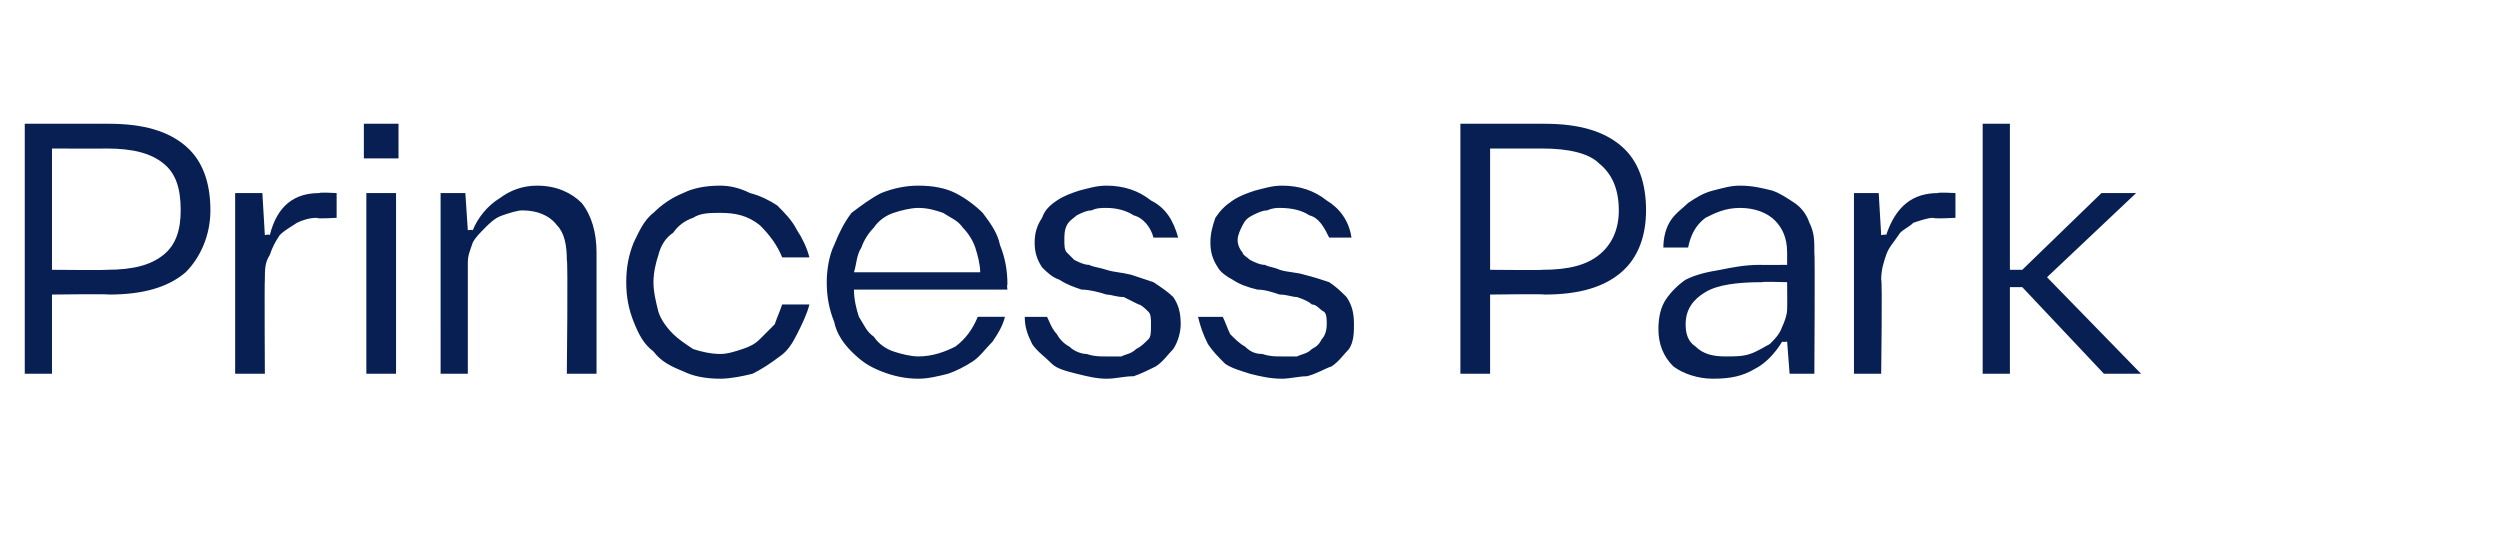 <?xml version="1.0" standalone="no"?><!DOCTYPE svg PUBLIC "-//W3C//DTD SVG 1.1//EN" "http://www.w3.org/Graphics/SVG/1.1/DTD/svg11.dtd"><svg xmlns="http://www.w3.org/2000/svg" version="1.1" width="101px" height="22.1px" viewBox="0 -5 101 22.1" style="top:-5px"><desc>Princess Park</desc><defs/><g id="Polygon29445"><path d="m1 0h3.4c1.4 0 2.4.3 3.1.9c.7.6 1 1.5 1 2.6c0 1-.4 1.9-1 2.5c-.7.6-1.7.9-3.1.9c-.05-.03-2.3 0-2.3 0v3.2H1V0zm3.3 5.9c1.1 0 1.8-.2 2.3-.6c.5-.4.7-1 .7-1.8c0-.9-.2-1.5-.7-1.9c-.5-.4-1.2-.6-2.3-.6c.01.01-2.2 0-2.2 0v4.9s2.21.02 2.2 0zm9.3-2.1s-.82.05-.8 0c-.3 0-.6.1-.8.2c-.3.2-.5.3-.7.5c-.2.3-.3.5-.4.8c-.2.3-.2.6-.2 1c-.02-.01 0 3.8 0 3.8H9.5V2.8h1.1l.1 1.7s.16-.05.2 0c.3-1.2 1-1.7 2-1.7c.01-.04.7 0 .7 0v1zM14.7 0h1.4v1.4h-1.4V0zm.1 2.8h1.2v7.3h-1.2V2.8zm4.3 1.5c.2-.5.6-1 1.1-1.3c.4-.3.9-.5 1.5-.5c.8 0 1.4.3 1.8.7c.4.5.6 1.2.6 2v4.9h-1.2s.05-4.6 0-4.6c0-.6-.1-1.1-.4-1.4c-.3-.4-.8-.6-1.4-.6c-.2 0-.5.1-.8.2c-.3.1-.5.3-.7.5c-.2.2-.4.4-.5.6c-.1.3-.2.5-.2.8v4.5h-1.1V2.8h1l.1 1.5s.17-.03.2 0zm12.5 1.1c-.2-.5-.5-.9-.9-1.3c-.5-.4-1-.5-1.6-.5c-.4 0-.8 0-1.1.2c-.3.1-.6.3-.8.6c-.3.2-.5.5-.6.9c-.1.3-.2.7-.2 1.1c0 .4.1.8.2 1.2c.1.3.3.6.6.9c.2.2.5.4.8.6c.3.1.7.2 1.1.2c.3 0 .6-.1.9-.2c.3-.1.5-.2.7-.4l.6-.6c.1-.3.2-.5.3-.8h1.1c-.1.4-.3.8-.5 1.2c-.2.4-.4.7-.7.9c-.4.3-.7.5-1.1.7c-.4.1-.9.2-1.3.2c-.6 0-1.1-.1-1.5-.3c-.5-.2-.9-.4-1.2-.8c-.4-.3-.6-.7-.8-1.2c-.2-.5-.3-1-.3-1.6c0-.6.1-1.1.3-1.6c.2-.4.4-.9.8-1.2c.3-.3.7-.6 1.2-.8c.4-.2.9-.3 1.5-.3c.4 0 .8.1 1.2.3c.4.1.8.3 1.1.5c.3.3.6.6.8 1c.2.3.4.7.5 1.1h-1.1zm9 2.4c-.1.4-.3.7-.5 1c-.3.3-.5.6-.8.8c-.3.2-.7.4-1 .5c-.4.1-.8.2-1.2.2c-.5 0-1-.1-1.5-.3c-.5-.2-.8-.4-1.2-.8c-.3-.3-.6-.7-.7-1.2c-.2-.5-.3-1-.3-1.6c0-.5.1-1.1.3-1.5c.2-.5.4-.9.7-1.3c.4-.3.8-.6 1.2-.8c.5-.2 1-.3 1.5-.3c.6 0 1.1.1 1.5.3c.4.2.8.5 1.1.8c.3.4.6.8.7 1.3c.2.5.3 1 .3 1.6c-.03 0 0 .2 0 .2h-6.2c0 .4.1.8.2 1.1c.2.3.3.6.6.8c.2.3.5.5.8.6c.3.1.7.2 1 .2c.6 0 1.1-.2 1.5-.4c.4-.3.7-.7.9-1.2h1.1zm-1-1.8c0-.3-.1-.7-.2-1c-.1-.3-.3-.6-.5-.8c-.2-.3-.5-.4-.8-.6c-.3-.1-.6-.2-1-.2c-.3 0-.7.1-1 .2c-.3.1-.6.3-.8.6c-.2.2-.4.5-.5.8c-.2.3-.2.7-.3 1h5.1zm7-1.4c-.1-.4-.4-.8-.8-.9c-.3-.2-.7-.3-1.1-.3c-.2 0-.4 0-.6.1c-.2 0-.4.1-.6.2c-.1.1-.3.2-.4.4c-.1.2-.1.4-.1.6c0 .2 0 .4.1.5l.3.3c.2.1.4.2.6.2c.2.1.4.1.7.2c.3.1.6.1 1 .2l.9.3c.3.2.6.4.8.6c.2.3.3.6.3 1.1c0 .3-.1.7-.3 1c-.2.2-.4.5-.7.7c-.2.1-.6.3-.9.4c-.4 0-.7.1-1.1.1c-.4 0-.8-.1-1.2-.2c-.4-.1-.8-.2-1-.4c-.3-.3-.6-.5-.8-.8c-.2-.4-.3-.7-.3-1.1h.9c.1.2.2.5.4.7c.1.2.3.4.5.5c.2.2.5.3.7.3c.3.1.5.1.8.1h.6c.2-.1.4-.1.6-.3c.2-.1.3-.2.5-.4c.1-.1.1-.3.1-.6c0-.2 0-.4-.1-.5c-.1-.1-.3-.3-.4-.3l-.6-.3c-.3 0-.5-.1-.7-.1c-.3-.1-.7-.2-1-.2c-.3-.1-.6-.2-.9-.4c-.3-.1-.5-.3-.7-.5c-.2-.3-.3-.6-.3-1c0-.4.1-.7.3-1c.1-.3.3-.5.6-.7c.3-.2.6-.3.9-.4c.4-.1.7-.2 1.1-.2c.7 0 1.3.2 1.8.6c.6.3.9.8 1.1 1.5h-1zm7.1 0c-.2-.4-.4-.8-.8-.9c-.3-.2-.7-.3-1.2-.3c-.1 0-.3 0-.5.1c-.2 0-.4.1-.6.2c-.2.1-.3.2-.4.4c-.1.2-.2.4-.2.6c0 .2.1.4.2.5c0 .1.2.2.3.3c.2.1.4.2.6.2c.2.1.4.1.6.2c.3.1.7.1 1 .2c.4.1.7.2 1 .3c.3.2.5.4.7.6c.2.3.3.6.3 1.1c0 .3 0 .7-.2 1c-.2.2-.4.5-.7.7c-.3.1-.6.3-1 .4c-.3 0-.7.1-1 .1c-.5 0-.9-.1-1.3-.2c-.3-.1-.7-.2-1-.4c-.3-.3-.5-.5-.7-.8c-.2-.4-.3-.7-.4-1.1h1c.1.2.2.5.3.7c.2.2.4.4.6.5c.2.2.4.3.7.3c.3.1.5.1.8.1h.6c.2-.1.4-.1.6-.3c.2-.1.3-.2.4-.4c.1-.1.2-.3.2-.6c0-.2 0-.4-.1-.5c-.2-.1-.3-.3-.5-.3c-.1-.1-.3-.2-.6-.3c-.2 0-.4-.1-.7-.1c-.3-.1-.6-.2-.9-.2c-.4-.1-.7-.2-1-.4c-.2-.1-.5-.3-.6-.5c-.2-.3-.3-.6-.3-1c0-.4.1-.7.2-1c.2-.3.4-.5.7-.7c.3-.2.6-.3.9-.4c.4-.1.7-.2 1.1-.2c.7 0 1.3.2 1.8.6c.5.3.9.8 1 1.5h-.9zM59 0h3.4c1.4 0 2.4.3 3.1.9c.7.6 1 1.5 1 2.6c0 1-.3 1.9-1 2.5c-.7.6-1.7.9-3.1.9c-.02-.03-2.2 0-2.2 0v3.2H59V0zm3.3 5.9c1.1 0 1.8-.2 2.3-.6c.5-.4.8-1 .8-1.8c0-.9-.3-1.5-.8-1.9c-.4-.4-1.2-.6-2.3-.6h-2.1v4.9s2.14.02 2.1 0zm9.9-.7c0-.6-.2-1-.5-1.3c-.3-.3-.8-.5-1.4-.5c-.6 0-1 .2-1.4.4c-.4.3-.6.7-.7 1.2h-1c0-.4.1-.8.3-1.1c.2-.3.5-.5.7-.7c.3-.2.6-.4 1-.5c.4-.1.7-.2 1.1-.2c.5 0 .9.1 1.3.2c.3.1.6.3.9.5c.3.2.5.5.6.8c.2.4.2.7.2 1.2c.03-.01 0 4.9 0 4.9h-1l-.1-1.3s-.17.03-.2 0c-.3.5-.7.9-1.1 1.1c-.5.3-1 .4-1.7.4c-.6 0-1.2-.2-1.6-.5c-.4-.4-.6-.9-.6-1.5c0-.5.1-.9.3-1.2c.2-.3.5-.6.8-.8c.4-.2.8-.3 1.4-.4c.5-.1 1-.2 1.6-.2c.01.01 1.1 0 1.1 0v-.5zm0 1.2s-1.04-.03-1 0c-1 0-1.8.1-2.3.4c-.5.3-.8.7-.8 1.3c0 .4.1.7.4.9c.3.3.7.4 1.2.4c.4 0 .7 0 1-.1c.3-.1.6-.3.8-.4c.2-.2.4-.4.5-.7c.1-.2.2-.5.2-.7c.01-.04 0-1.1 0-1.1zM79 3.8s-.85.05-.9 0c-.2 0-.5.1-.8.2c-.2.2-.5.3-.6.5c-.2.3-.4.5-.5.8c-.1.3-.2.6-.2 1c.05-.01 0 3.8 0 3.8h-1.1V2.8h1l.1 1.7s.23-.05.2 0c.4-1.2 1.1-1.7 2.1-1.7c-.03-.04.7 0 .7 0v1zm1.1 6.3V0h1.1v5.9h.5l3.2-3.1h1.4l-3.6 3.4l3.8 3.9H85l-3.3-3.5h-.5v3.5h-1.1z" stroke="none" fill="#081f53"/></g></svg>